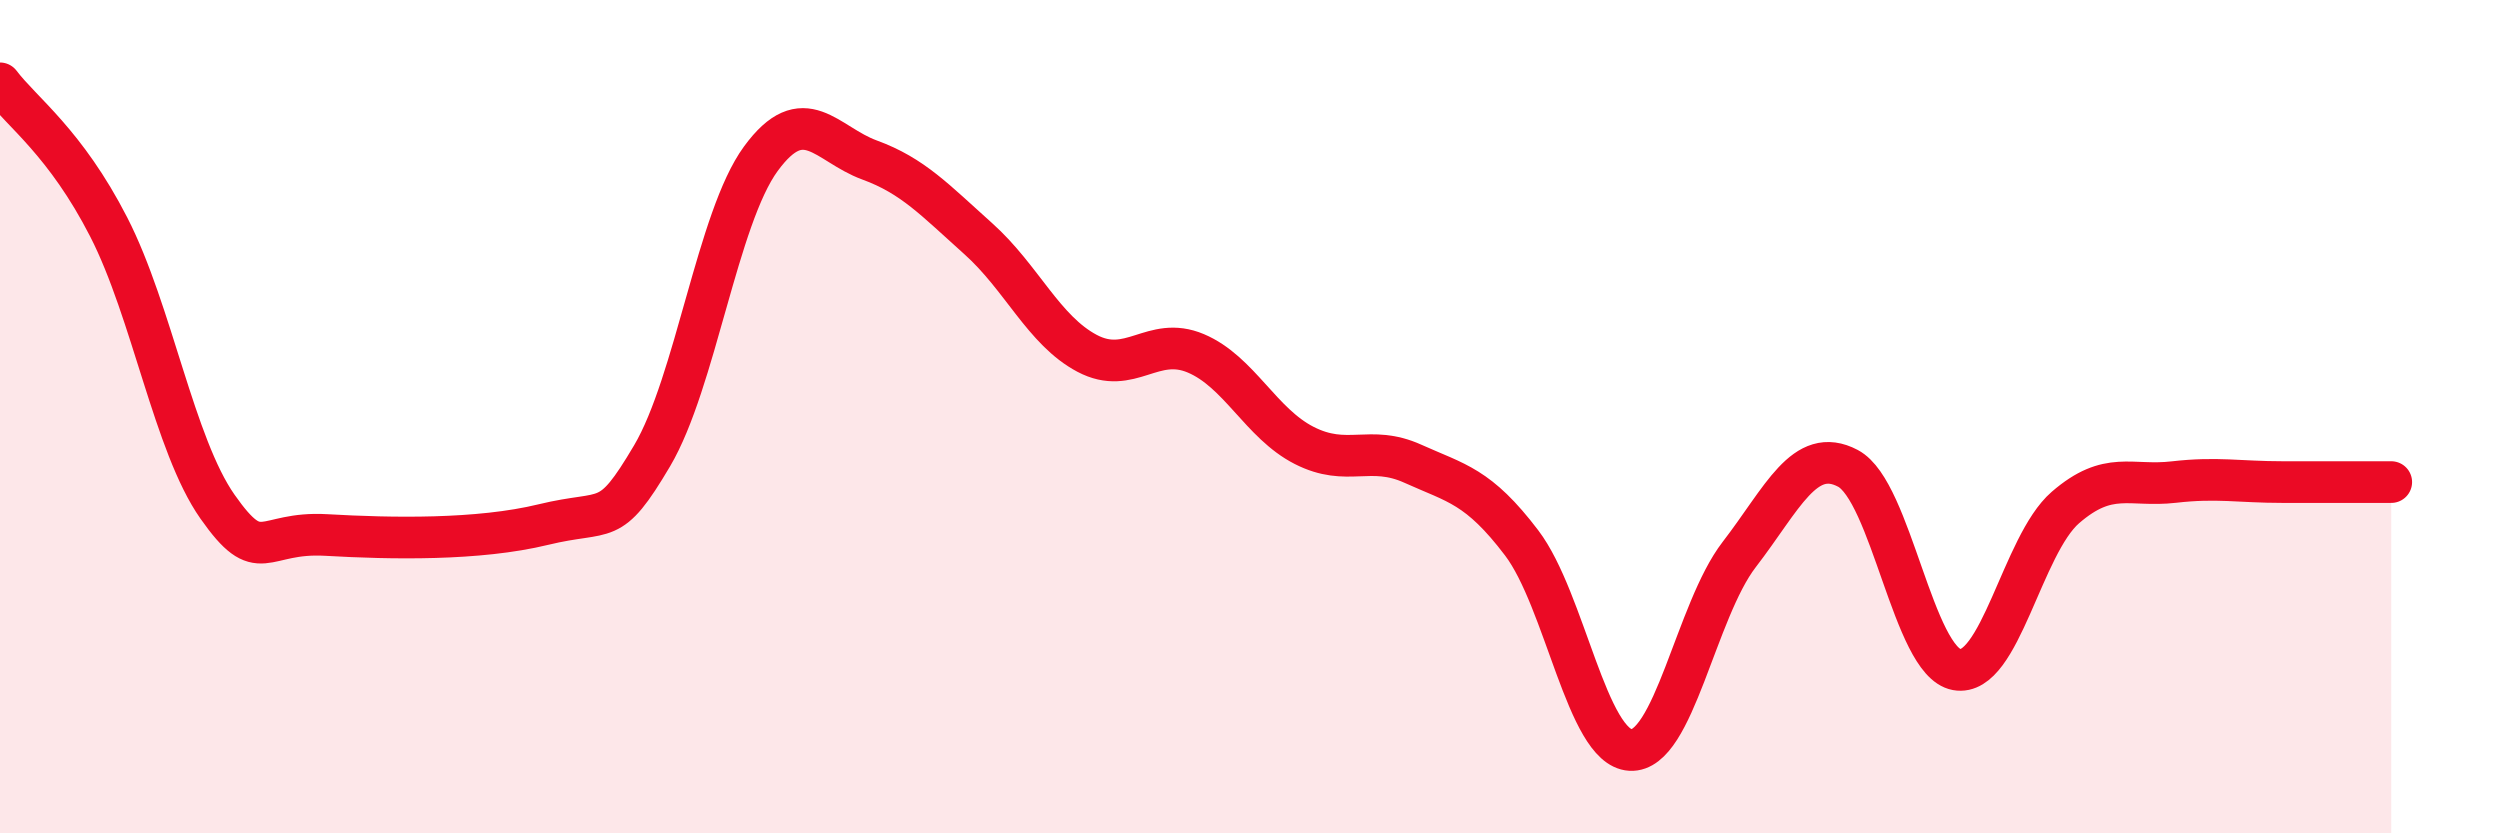 
    <svg width="60" height="20" viewBox="0 0 60 20" xmlns="http://www.w3.org/2000/svg">
      <path
        d="M 0,2 C 0.52,2.69 1.57,3.42 2.61,5.45 C 3.65,7.48 4.18,10.68 5.22,12.16 C 6.26,13.64 6.27,12.75 7.83,12.84 C 9.39,12.93 11.48,12.97 13.04,12.59 C 14.6,12.21 14.61,12.7 15.65,10.94 C 16.69,9.18 17.22,5.23 18.26,3.81 C 19.3,2.39 19.83,3.46 20.87,3.84 C 21.91,4.22 22.44,4.8 23.48,5.73 C 24.52,6.66 25.05,7.93 26.09,8.48 C 27.13,9.03 27.66,8.04 28.7,8.48 C 29.74,8.92 30.26,10.16 31.3,10.69 C 32.34,11.22 32.87,10.66 33.91,11.13 C 34.95,11.6 35.48,11.66 36.52,13.03 C 37.56,14.4 38.09,17.94 39.13,18 C 40.17,18.06 40.7,14.66 41.74,13.31 C 42.78,11.96 43.31,10.69 44.35,11.24 C 45.39,11.79 45.92,15.88 46.96,16.07 C 48,16.26 48.53,13.08 49.57,12.18 C 50.61,11.28 51.13,11.69 52.17,11.57 C 53.21,11.45 53.74,11.57 54.78,11.57 C 55.82,11.57 56.87,11.57 57.39,11.57L57.39 20L0 20Z"
        fill="#EB0A25"
        opacity="0.1"
        stroke-linecap="round"
        stroke-linejoin="round"
      />
      <path
        d="M 0,2 C 0.52,2.69 1.57,3.42 2.61,5.45 C 3.65,7.48 4.18,10.68 5.22,12.16 C 6.26,13.64 6.27,12.75 7.83,12.84 C 9.39,12.93 11.48,12.97 13.04,12.59 C 14.6,12.21 14.61,12.7 15.65,10.94 C 16.69,9.18 17.22,5.23 18.26,3.81 C 19.3,2.39 19.83,3.46 20.87,3.84 C 21.91,4.22 22.44,4.8 23.48,5.73 C 24.52,6.66 25.05,7.93 26.09,8.48 C 27.13,9.03 27.66,8.04 28.7,8.48 C 29.74,8.92 30.26,10.16 31.3,10.69 C 32.34,11.22 32.87,10.66 33.91,11.13 C 34.95,11.6 35.48,11.66 36.52,13.03 C 37.56,14.4 38.09,17.94 39.13,18 C 40.17,18.06 40.7,14.66 41.74,13.31 C 42.78,11.96 43.31,10.69 44.35,11.24 C 45.39,11.79 45.92,15.88 46.96,16.07 C 48,16.26 48.53,13.08 49.57,12.18 C 50.61,11.28 51.13,11.69 52.17,11.57 C 53.21,11.45 53.74,11.57 54.78,11.57 C 55.82,11.57 56.87,11.57 57.39,11.57"
        stroke="#EB0A25"
        stroke-width="1"
        fill="none"
        stroke-linecap="round"
        stroke-linejoin="round"
      />
    </svg>
  
